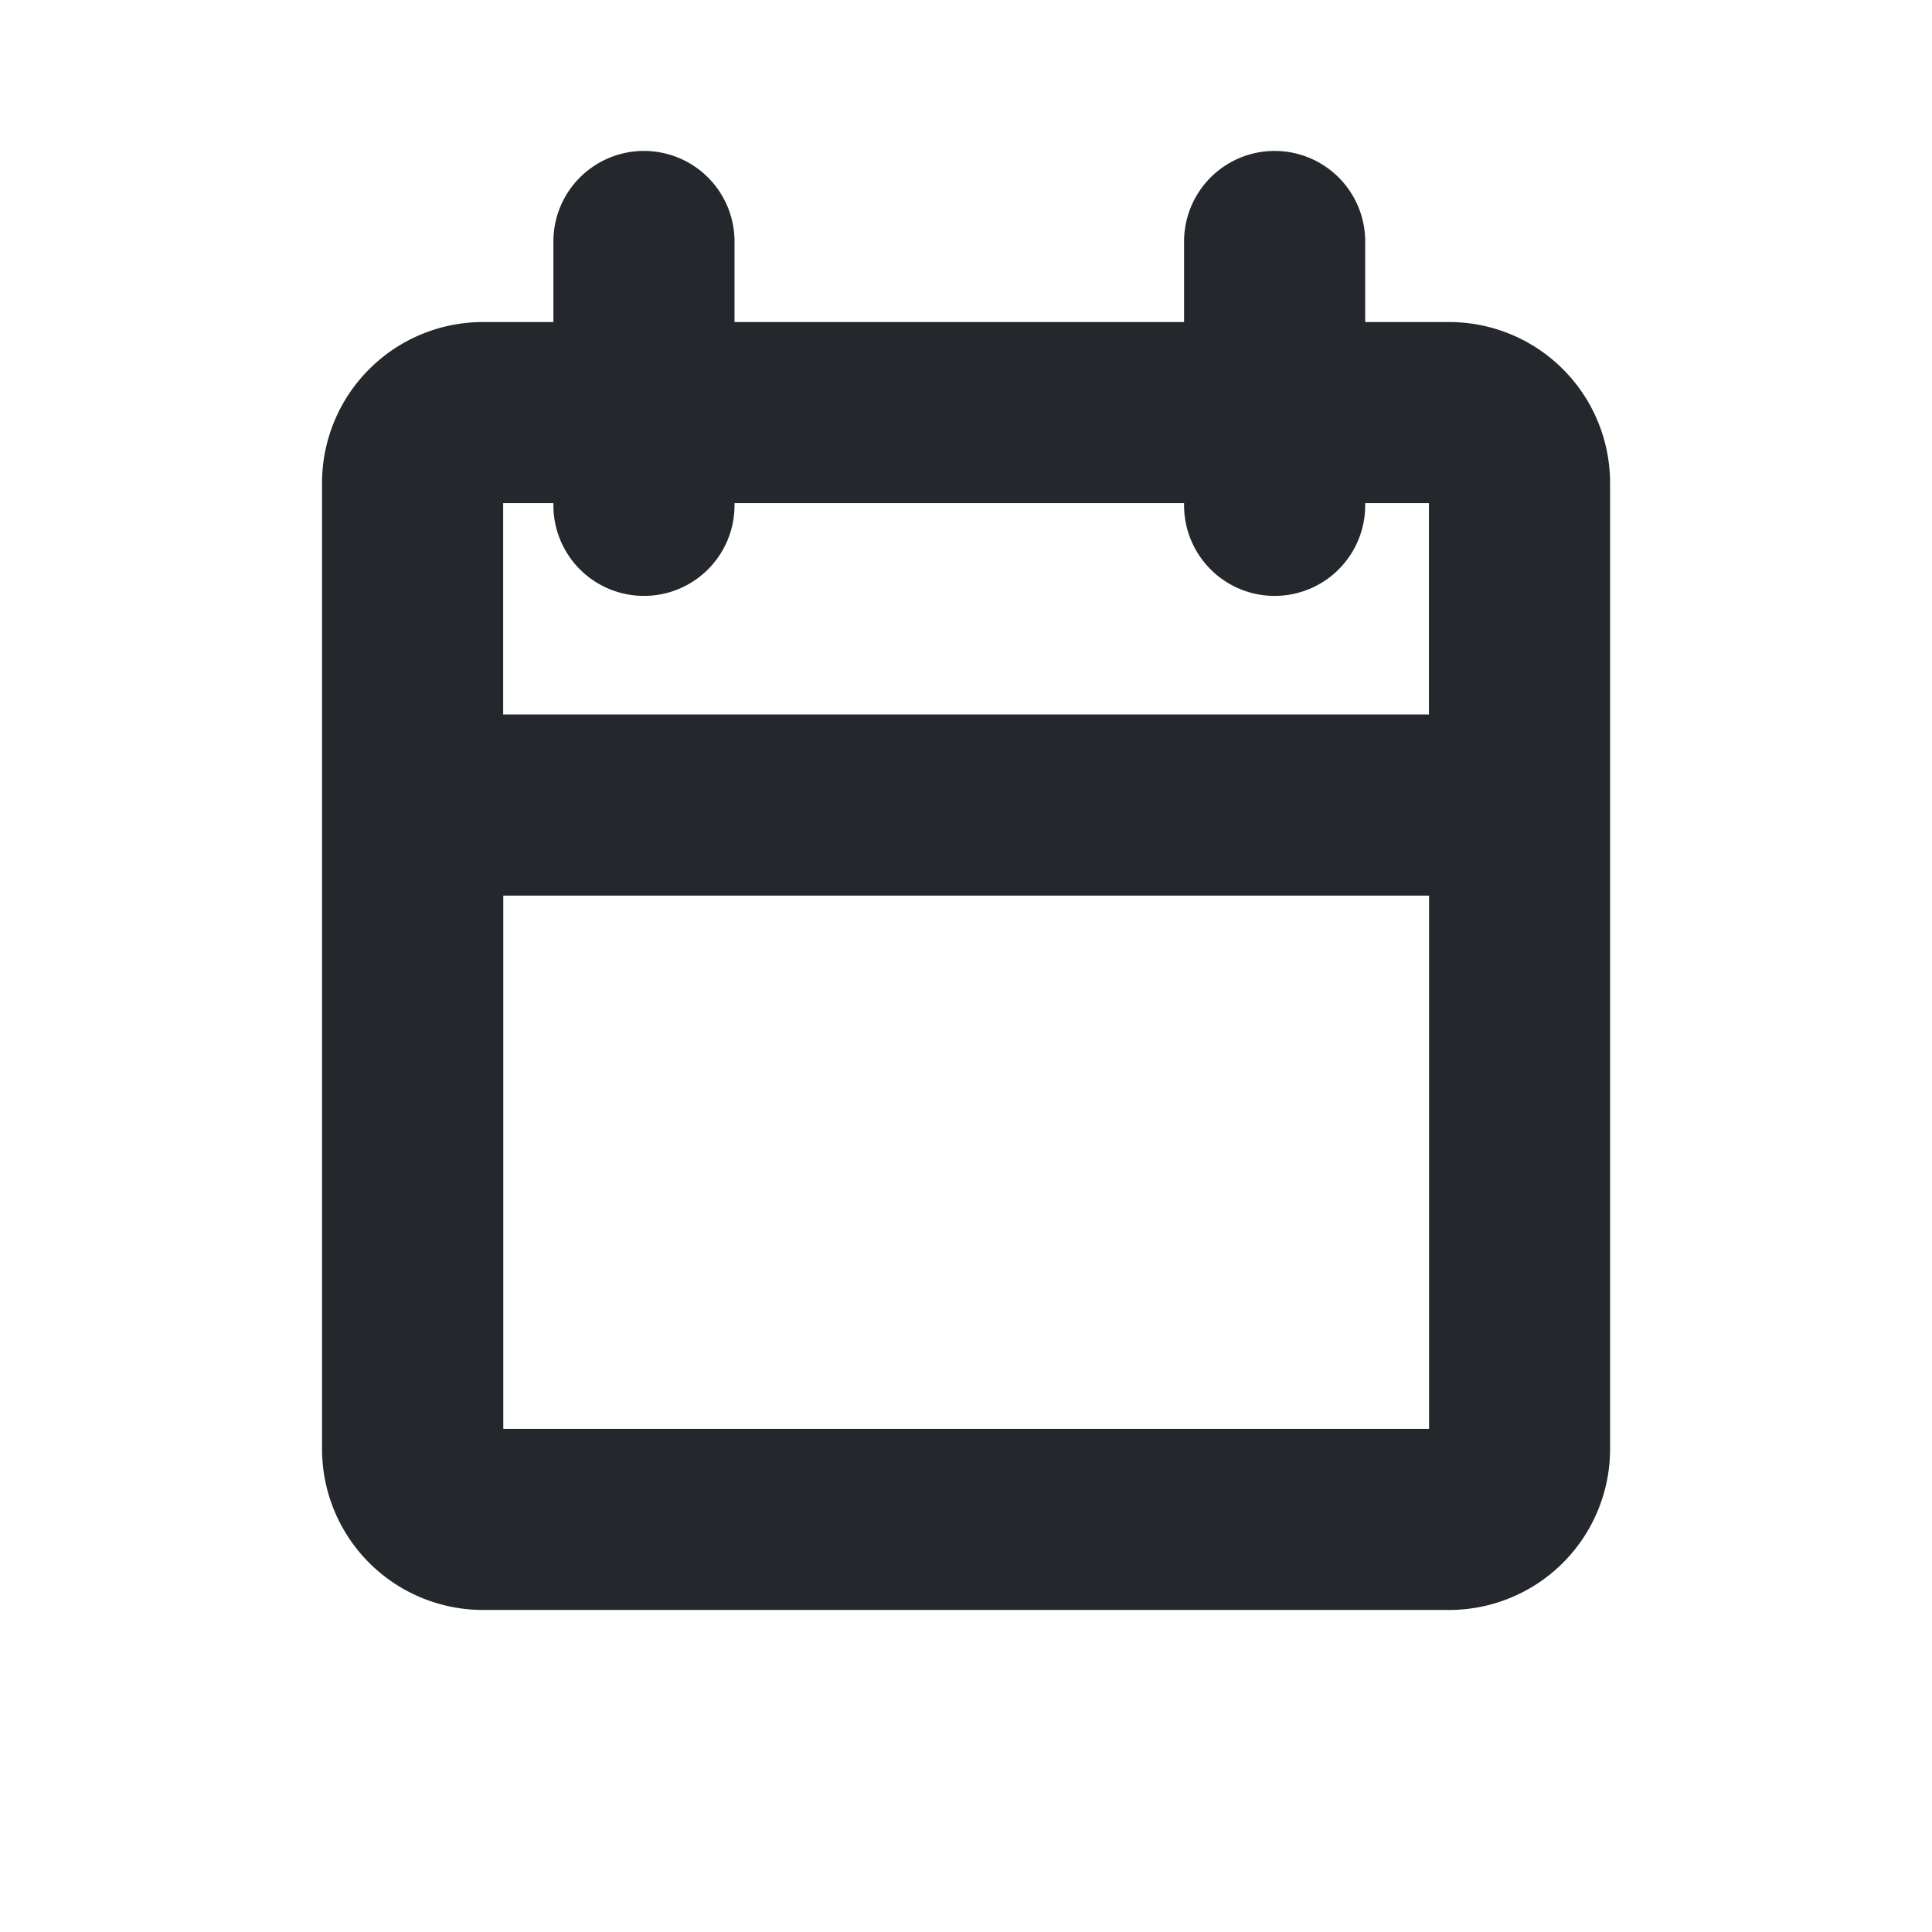 <svg xmlns="http://www.w3.org/2000/svg" width="16" height="16" fill="none" viewBox="0 0 16 16"><path fill="#24272C" fill-rule="evenodd" d="M11.306 2a.75.75 0 0 0-1.5 0v.667H6.083V2a.75.75 0 0 0-1.5 0v.667H4A1.333 1.333 0 0 0 2.667 4v8A1.333 1.333 0 0 0 4 13.333h8A1.333 1.333 0 0 0 13.334 12V4A1.333 1.333 0 0 0 12 2.667h-.694V2ZM4.583 4.185v-.018h-.416v1.75h7.667v-1.75h-.528v.018a.75.75 0 0 1-1.5 0v-.018H6.083v.018a.75.75 0 1 1-1.5 0Zm7.25 3.232H4.168v4.416h7.667V7.417Z" clip-rule="evenodd"/></svg>